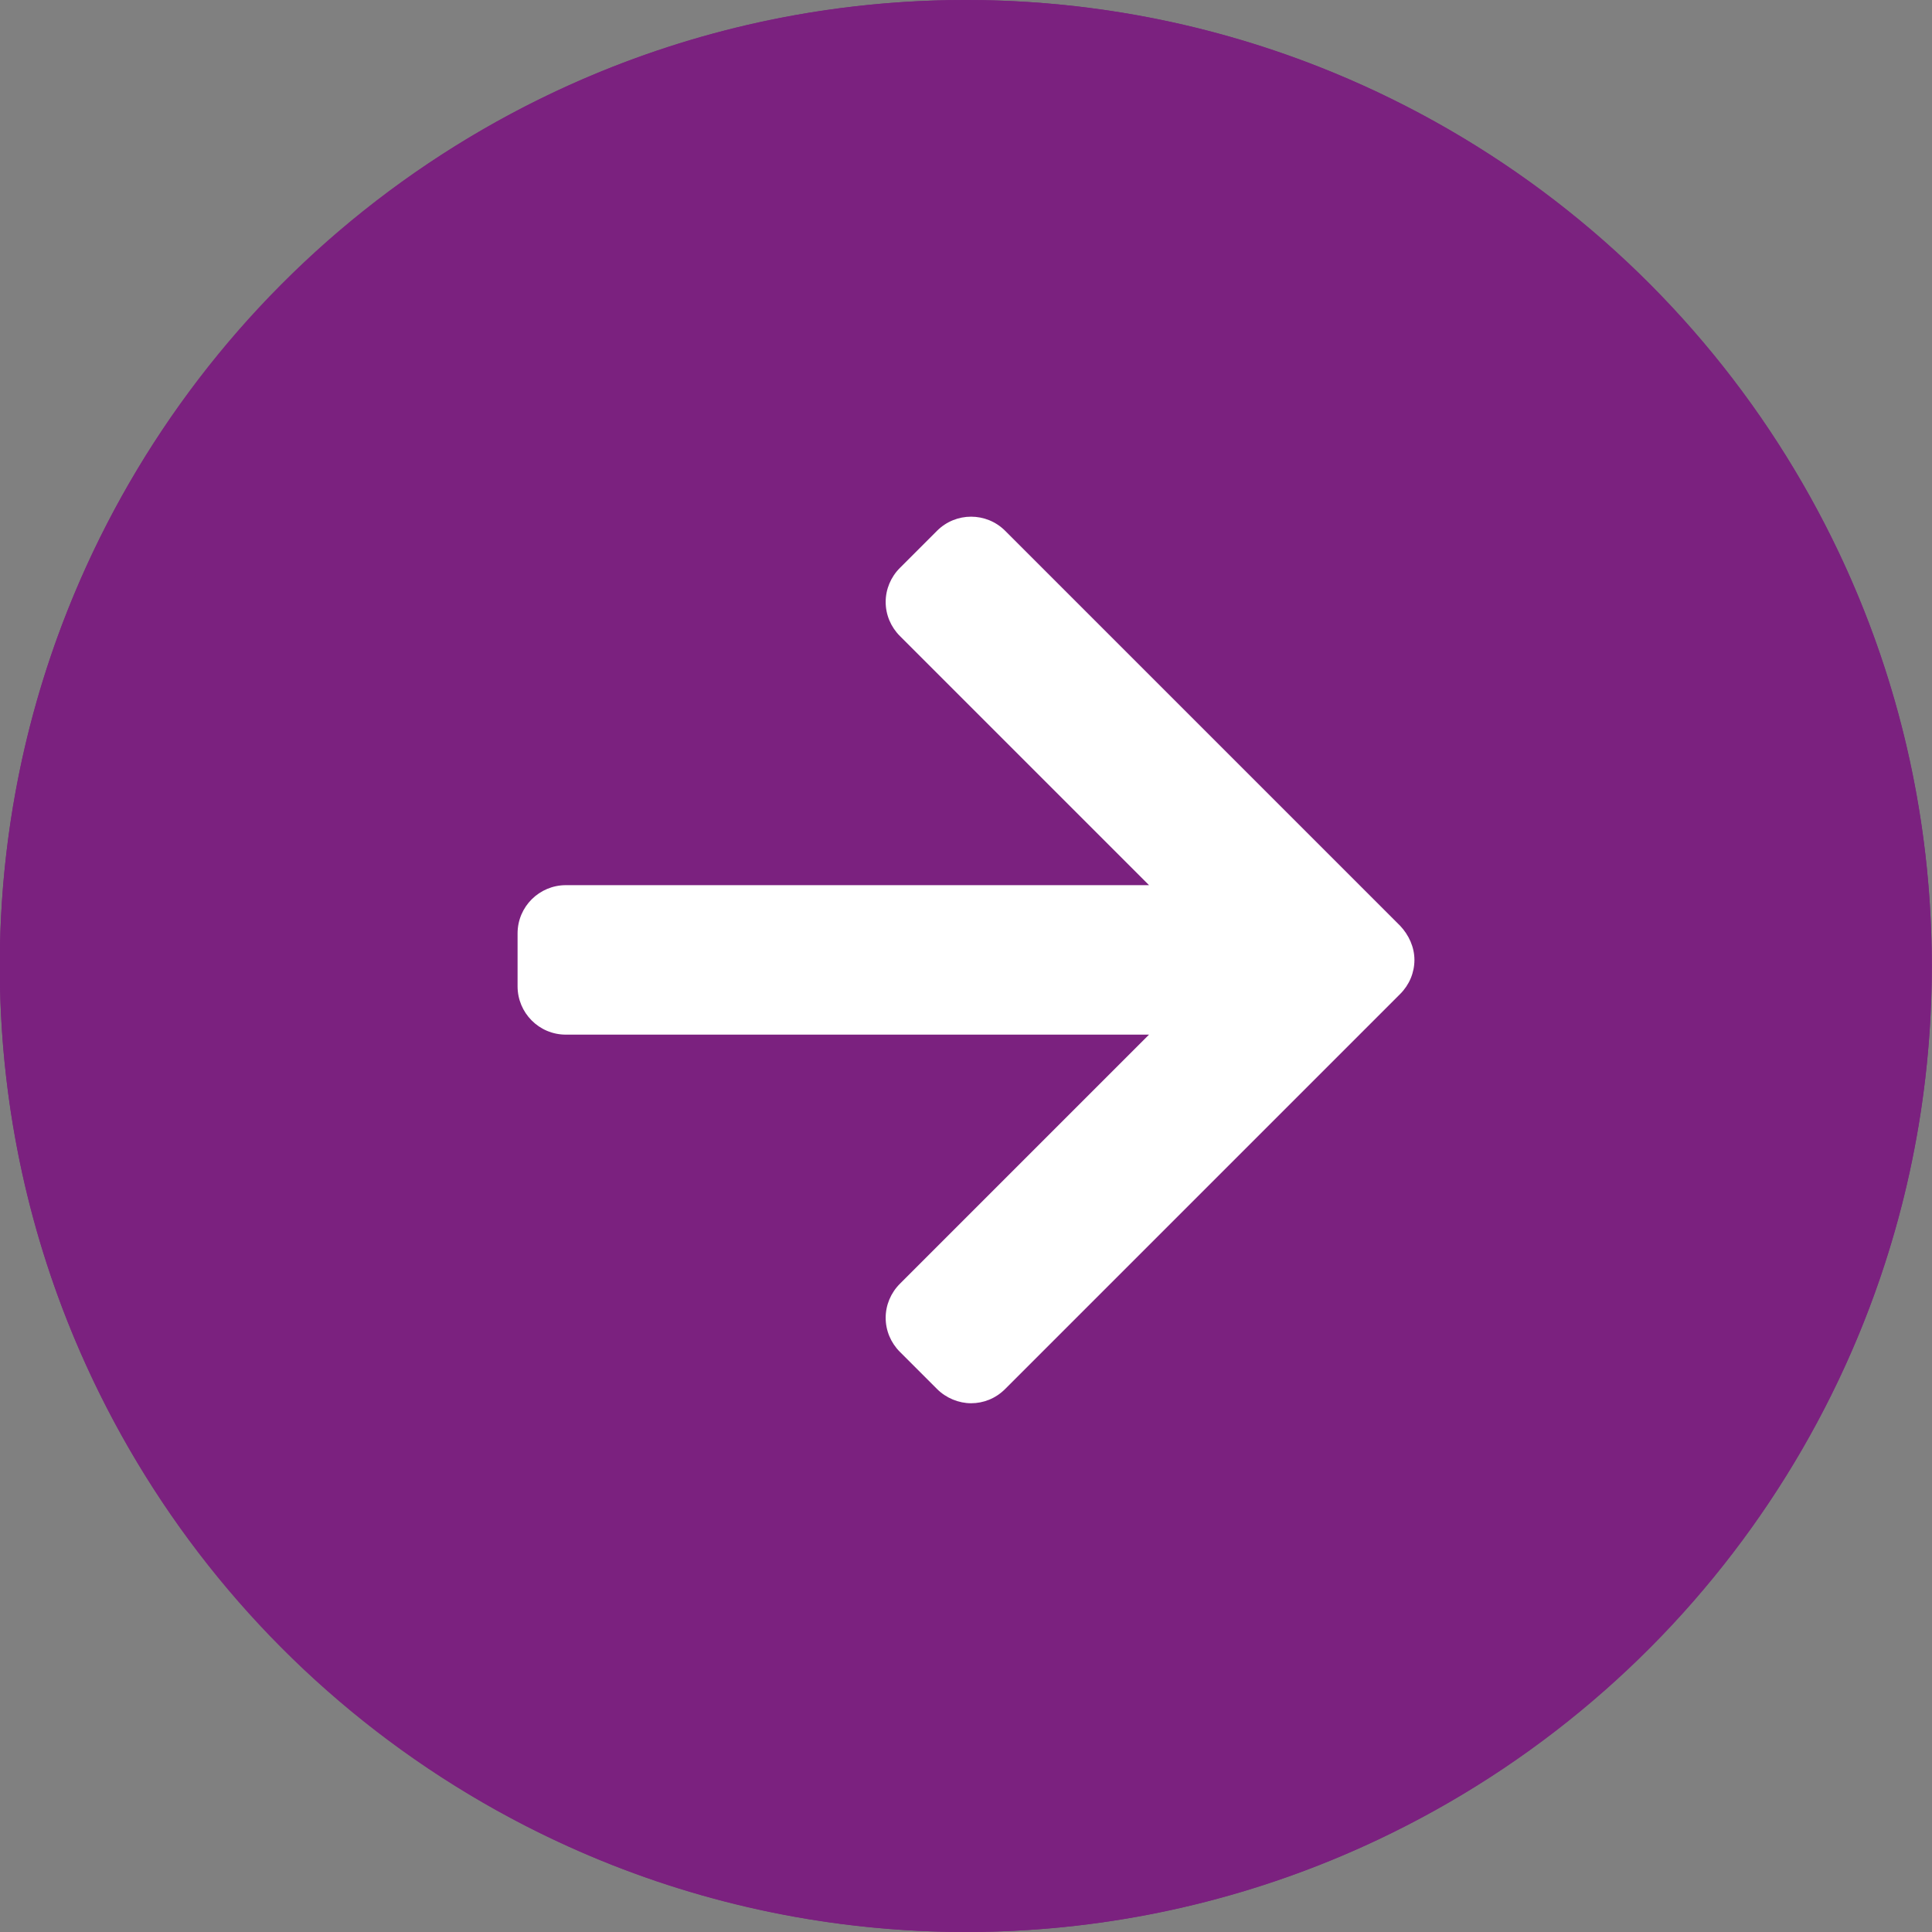 <?xml version="1.0" encoding="utf-8"?>
<!-- Generator: Adobe Illustrator 24.1.2, SVG Export Plug-In . SVG Version: 6.00 Build 0)  -->
<svg version="1.1" id="Ebene_1" xmlns="http://www.w3.org/2000/svg" xmlns:xlink="http://www.w3.org/1999/xlink" x="0px" y="0px"
	 viewBox="0 0 38 38" style="enable-background:new 0 0 38 38;" xml:space="preserve">
<rect x="0" y="0" width="38" height="38" fill="#808080" stroke="none"/>
<style type="text/css">
	.st0{fill:#7B217F;}
	.st1{enable-background:new    ;}
	.st2{fill:none;}
	.st3{fill:#FFFFFF;}
</style>
<g id="Ellipse_355" transform="translate(0.256)">
	<circle class="st0" cx="18.74" cy="19" r="19"/>
	<g>
		<circle class="st0" cx="18.74" cy="19" r="18"/>
		<path class="st0" d="M18.74,38c-10.48,0-19-8.52-19-19s8.52-19,19-19s19,8.52,19,19S29.22,38,18.74,38z M18.74,2
			c-9.37,0-17,7.63-17,17s7.63,17,17,17s17-7.63,17-17S28.12,2,18.74,2z"/>
	</g>
</g>
<path class="st3" d="M27.54,18.21l-7.77-7.77c-0.37-0.37-0.97-0.37-1.34,0l-0.73,0.73c-0.18,0.18-0.28,0.42-0.28,0.67
	s0.1,0.49,0.28,0.67l4.9,4.9H11.13c-0.52,0-0.95,0.42-0.95,0.95v1.04c0,0.52,0.42,0.95,0.95,0.95H22.6l-4.9,4.9
	c-0.18,0.18-0.28,0.42-0.28,0.67s0.1,0.49,0.28,0.67l0.73,0.73c0.18,0.18,0.43,0.28,0.67,0.28s0.48-0.09,0.67-0.28l7.77-7.77
	c0.18-0.18,0.28-0.42,0.28-0.67S27.71,18.39,27.54,18.21z"/>
</svg>

